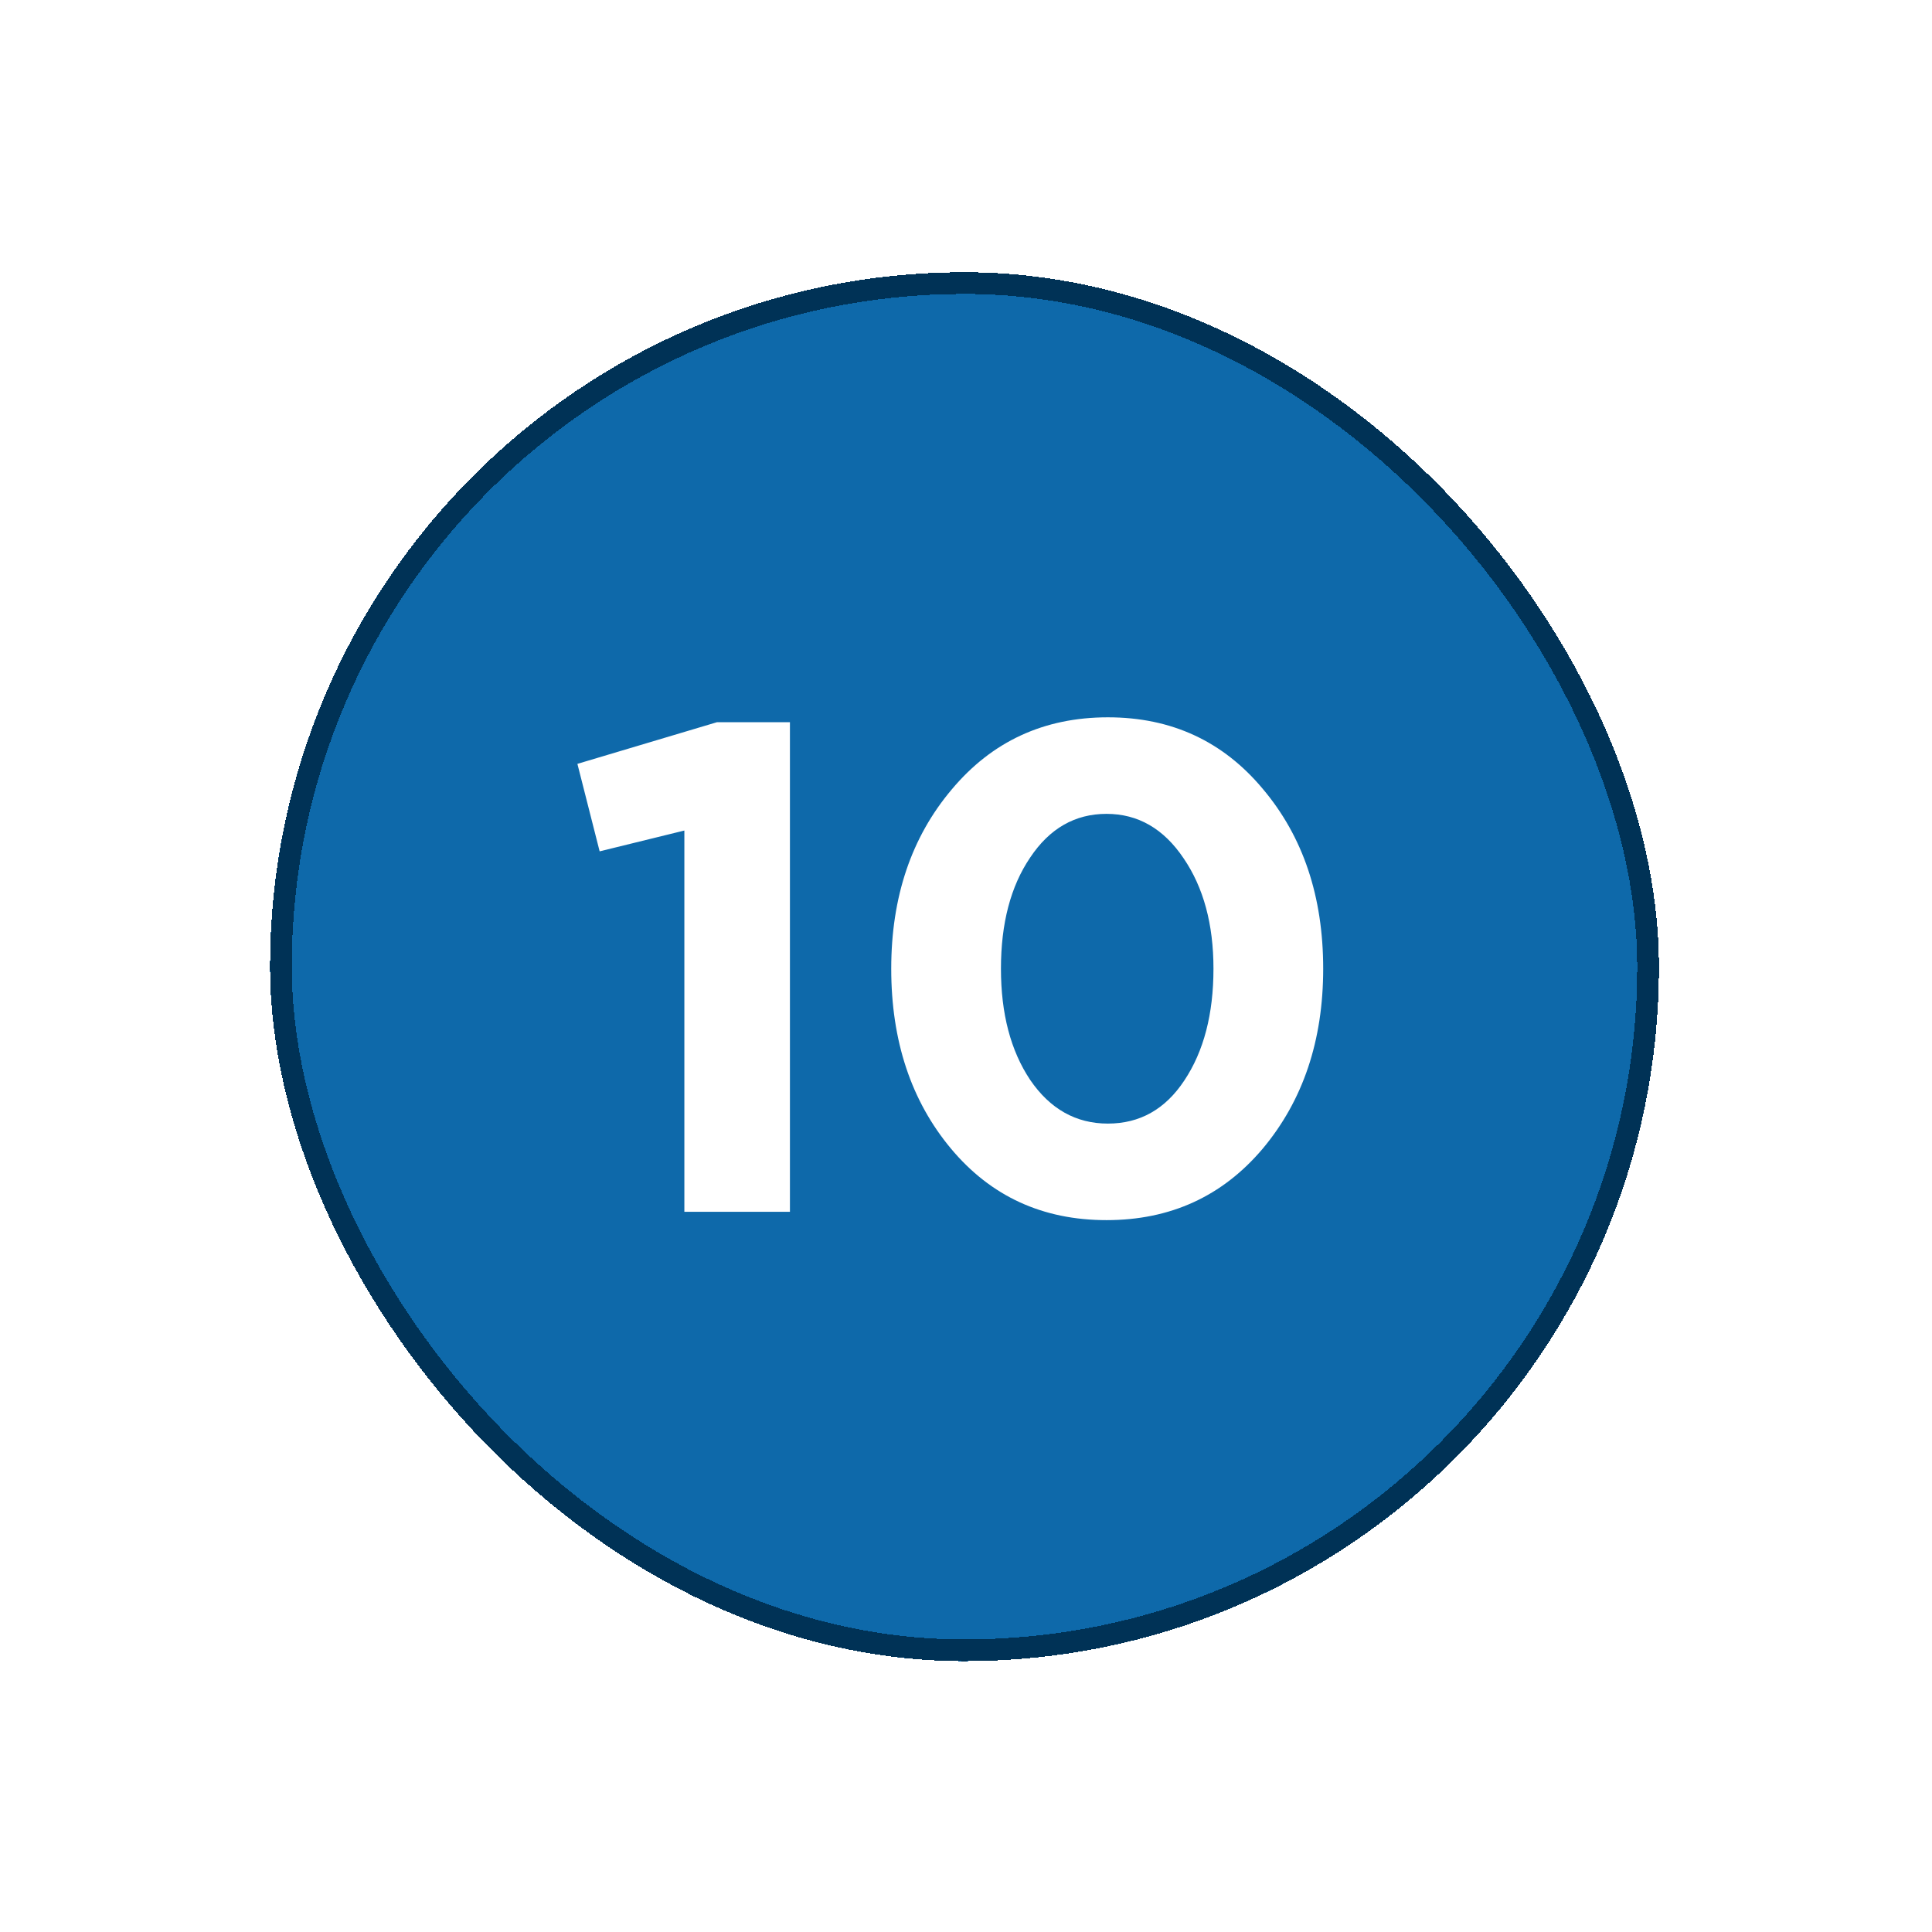 <svg width="67" height="67" viewBox="0 0 67 67" fill="none" xmlns="http://www.w3.org/2000/svg">
<g filter="url(#filter0_d_8057_12953)">
<rect x="7.859" y="7.936" width="48.167" height="48.167" rx="24.083" fill="#0E69AA" shape-rendering="crispEdges"/>
<rect x="8.236" y="8.312" width="47.414" height="47.414" rx="23.707" stroke="#003256" stroke-width="0.753" shape-rendering="crispEdges"/>
<path d="M22.228 40.519V27.297L19.29 28.019L18.519 24.985L23.36 23.54H25.889V40.519H22.228ZM42.287 38.327C40.89 39.981 39.084 40.808 36.868 40.808C34.652 40.808 32.854 39.981 31.473 38.327C30.093 36.673 29.402 34.594 29.402 32.089C29.402 29.601 30.101 27.53 31.497 25.876C32.894 24.206 34.7 23.371 36.916 23.371C39.116 23.371 40.906 24.198 42.287 25.852C43.684 27.506 44.382 29.585 44.382 32.089C44.382 34.578 43.684 36.657 42.287 38.327ZM34.219 35.943C34.909 36.954 35.808 37.46 36.916 37.46C38.024 37.46 38.907 36.962 39.565 35.967C40.24 34.955 40.577 33.663 40.577 32.089C40.577 30.548 40.232 29.272 39.541 28.26C38.851 27.233 37.96 26.719 36.868 26.719C35.776 26.719 34.893 27.224 34.219 28.236C33.544 29.232 33.207 30.516 33.207 32.089C33.207 33.647 33.544 34.931 34.219 35.943Z" fill="white"/>
</g>
<defs>
<filter id="filter0_d_8057_12953" x="0.333" y="0.409" width="66.231" height="66.23" filterUnits="userSpaceOnUse" color-interpolation-filters="sRGB">
<feFlood flood-opacity="0" result="BackgroundImageFix"/>
<feColorMatrix in="SourceAlpha" type="matrix" values="0 0 0 0 0 0 0 0 0 0 0 0 0 0 0 0 0 0 127 0" result="hardAlpha"/>
<feOffset dx="1.505" dy="1.505"/>
<feGaussianBlur stdDeviation="4.516"/>
<feComposite in2="hardAlpha" operator="out"/>
<feColorMatrix type="matrix" values="0 0 0 0 0 0 0 0 0 0 0 0 0 0 0 0 0 0 0.1 0"/>
<feBlend mode="normal" in2="BackgroundImageFix" result="effect1_dropShadow_8057_12953"/>
<feBlend mode="normal" in="SourceGraphic" in2="effect1_dropShadow_8057_12953" result="shape"/>
</filter>
</defs>
</svg>
